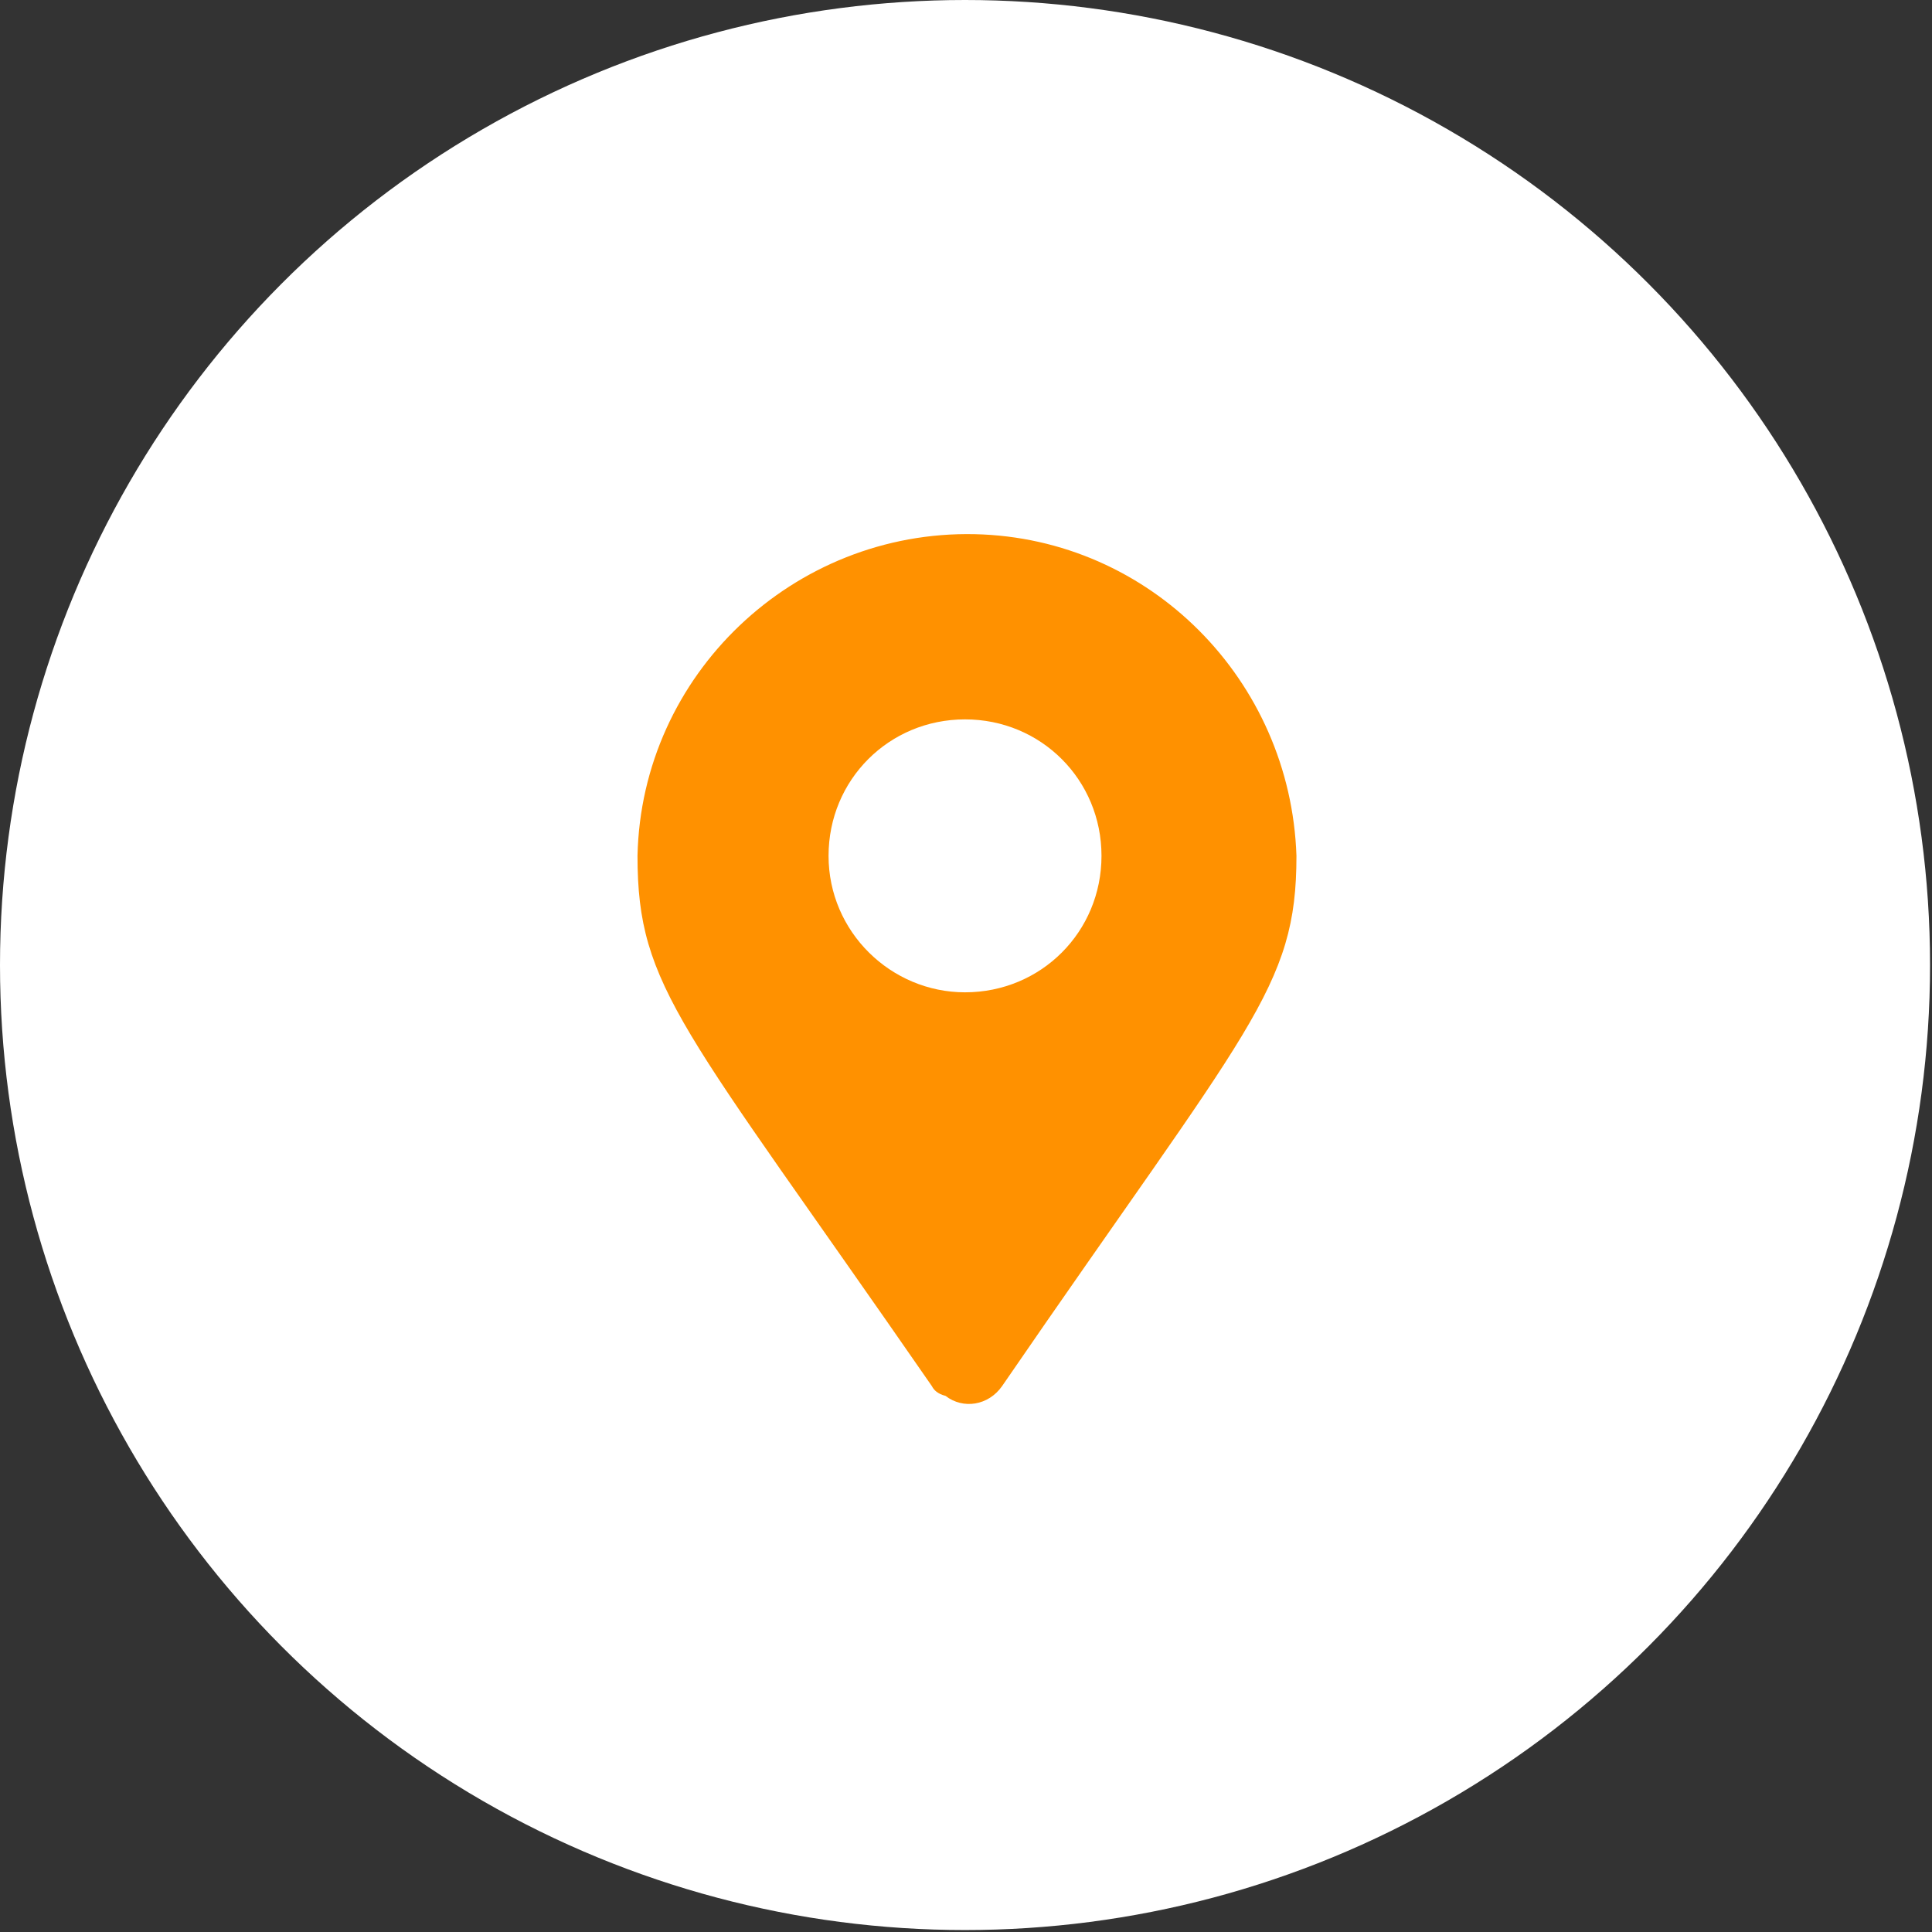 <?xml version="1.0" encoding="UTF-8"?> <svg xmlns="http://www.w3.org/2000/svg" xmlns:xlink="http://www.w3.org/1999/xlink" version="1.1" id="Capa_1" x="0px" y="0px" viewBox="0 0 99.1 99.1" style="enable-background:new 0 0 99.1 99.1;" xml:space="preserve"><rect x="0" y="0" width="99.1" height="99.1" fill="#333333" stroke="none"/> <style type="text/css"> .st0{fill:#FFFFFF;} .st1{fill:#FF9100;} </style> <circle class="st0" cx="49.5" cy="49.5" r="49.5"></circle> <path class="st1" d="M47.8,71.1C35,52.6,32.7,50.7,32.7,43.9c0.2-9.3,8-16.7,17.3-16.5c9,0.2,16.2,7.5,16.5,16.5 c0,6.8-2.4,8.7-15.1,27.2c-0.7,1-2,1.2-2.9,0.5C48.1,71.5,47.9,71.3,47.8,71.1z M49.5,50.9c3.9,0,7-3.1,7-7s-3.1-7-7-7s-7,3.1-7,7 S45.7,50.9,49.5,50.9L49.5,50.9z"></path> </svg> 